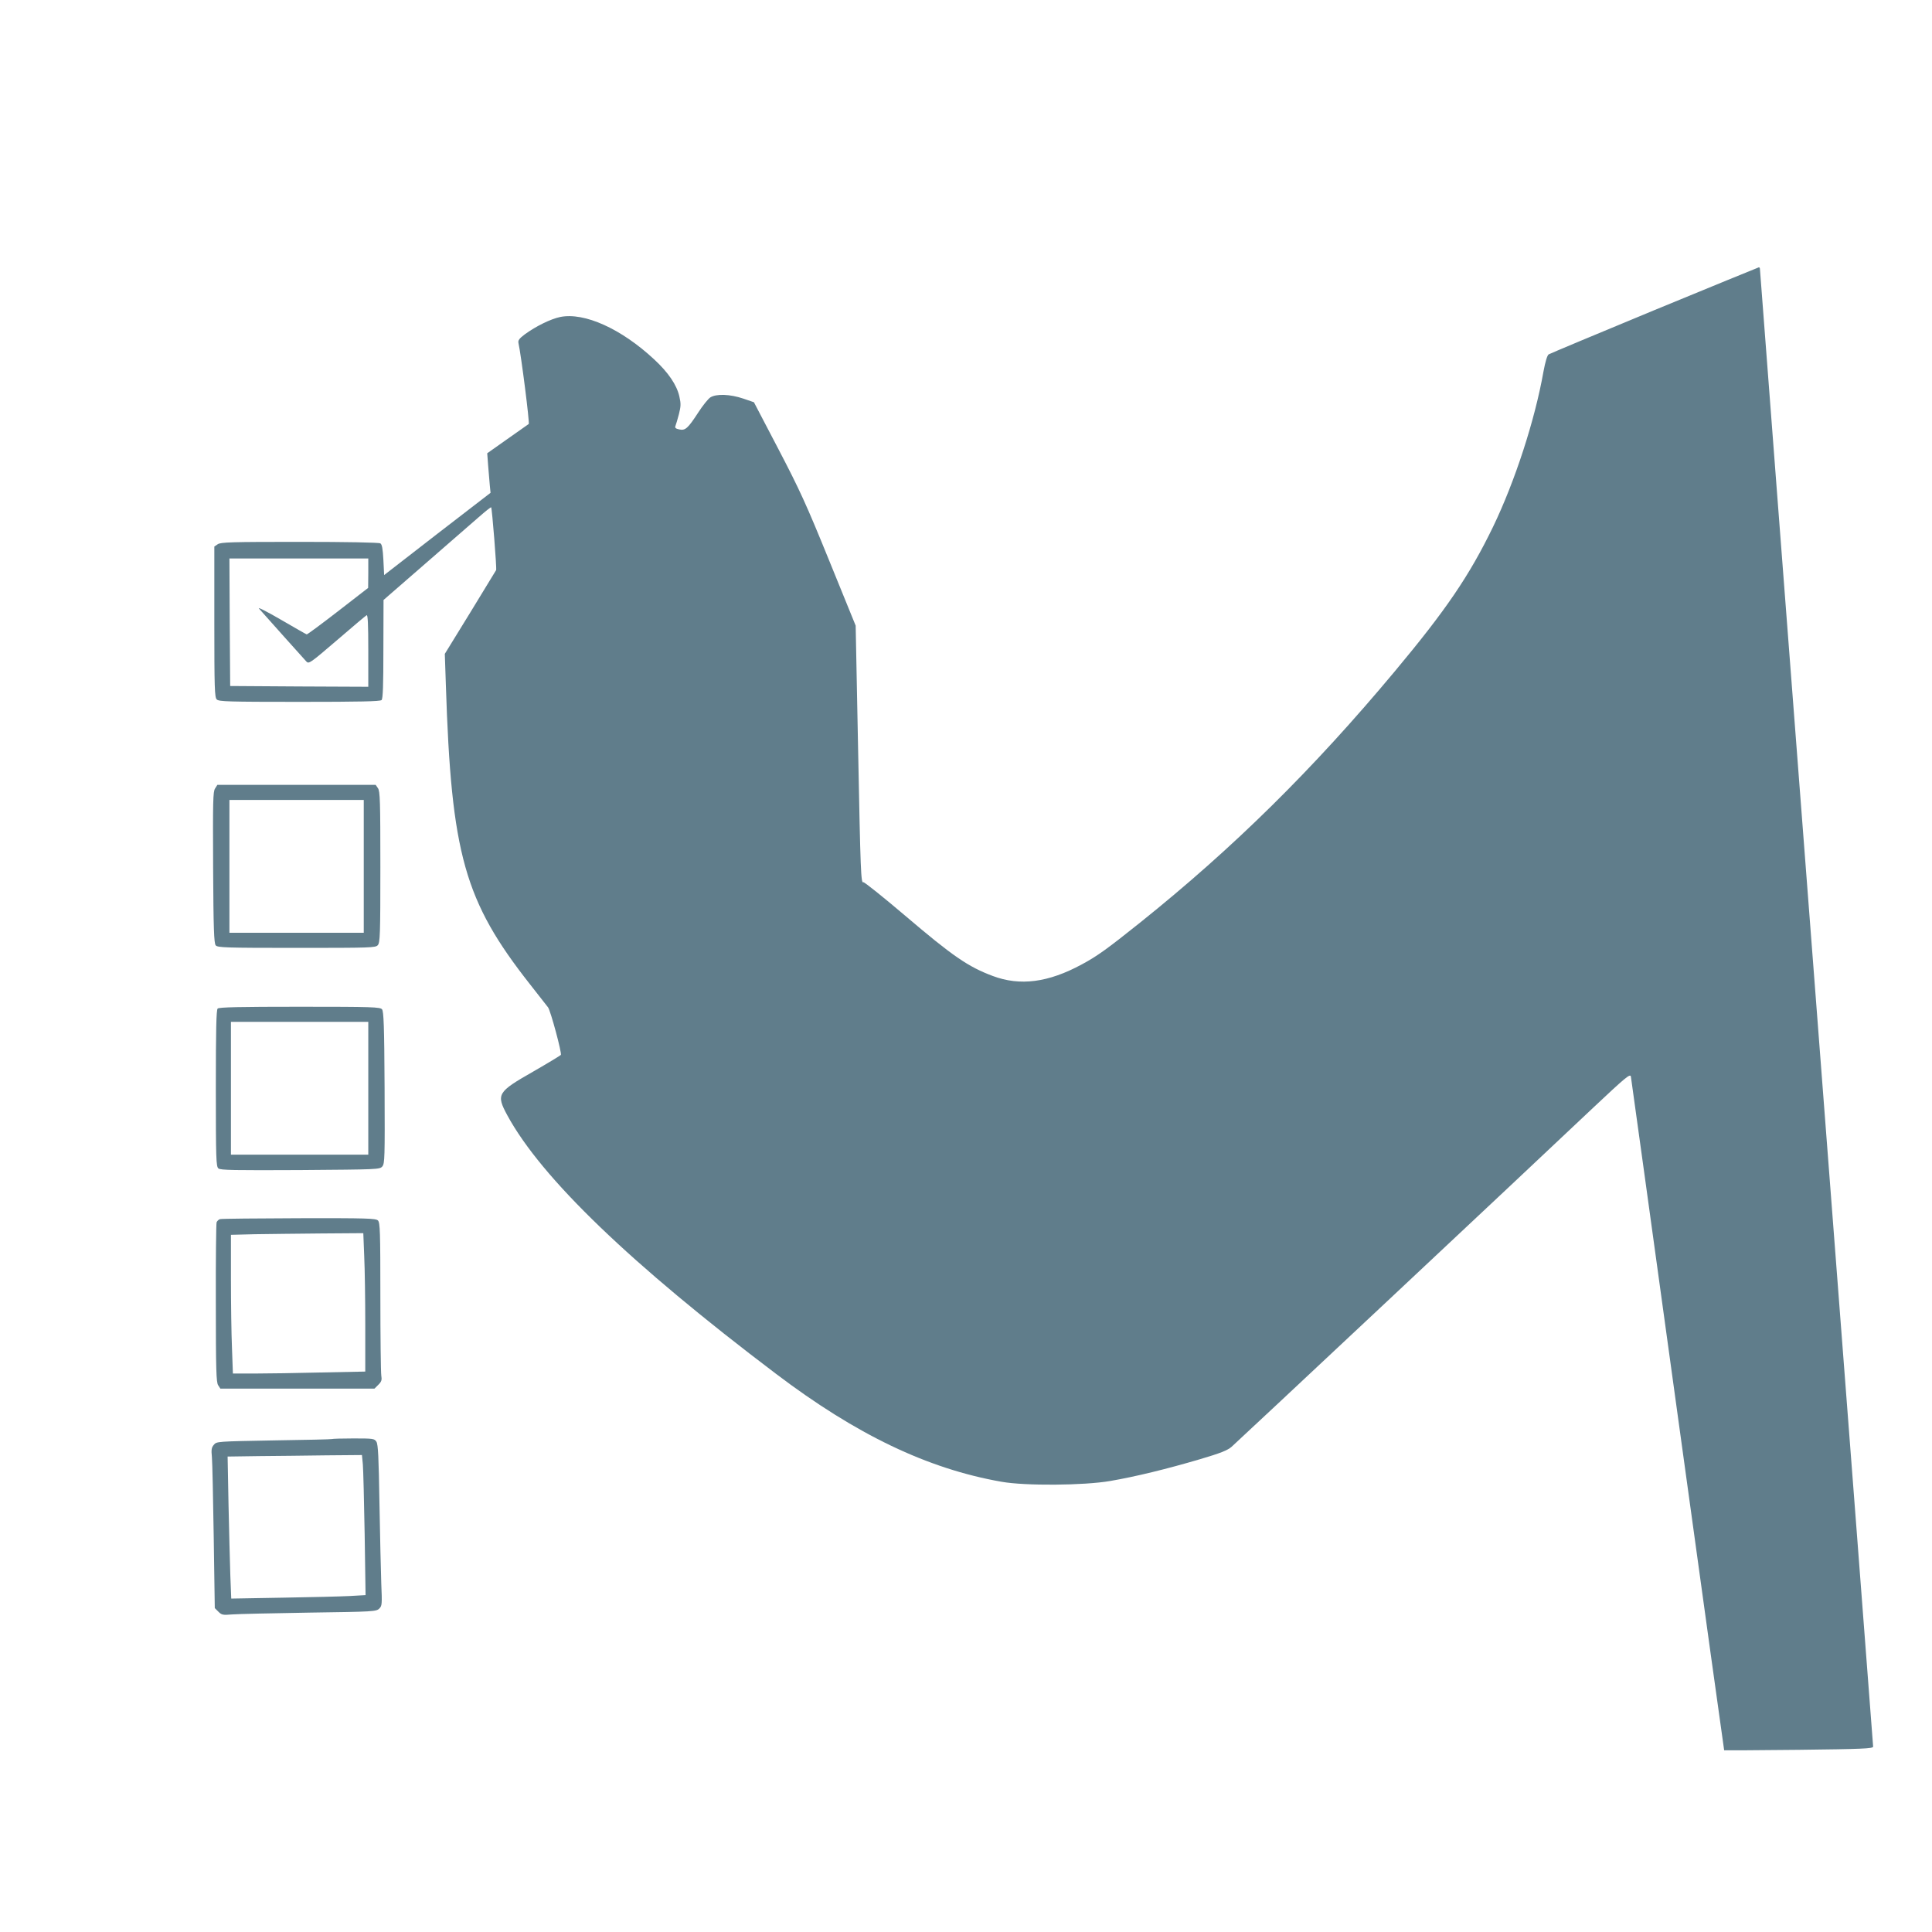 <?xml version="1.0" standalone="no"?>
<!DOCTYPE svg PUBLIC "-//W3C//DTD SVG 20010904//EN"
 "http://www.w3.org/TR/2001/REC-SVG-20010904/DTD/svg10.dtd">
<svg version="1.0" xmlns="http://www.w3.org/2000/svg"
 width="1280pt" height="1280pt" viewBox="0 0 1280 1280"
 preserveAspectRatio="xMidYMid meet">
<g transform="translate(0,1280) scale(0.1,-0.1)"
fill="#607d8b" stroke="none">
<path d="M10960 10745 c-377 -156 -692 -288 -700 -293 -9 -6 -22 -48 -34 -113
-57 -323 -189 -728 -334 -1029 -157 -324 -312 -552 -653 -960 -542 -649 -1066
-1166 -1685 -1662 -220 -176 -287 -224 -386 -277 -223 -121 -410 -145 -591
-77 -163 61 -265 131 -582 401 -146 124 -270 223 -275 220 -16 -10 -19 65 -35
890 l-16 810 -175 430 c-152 374 -196 470 -337 740 l-162 310 -70 24 c-88 30
-180 33 -219 8 -15 -10 -51 -55 -80 -100 -69 -106 -86 -121 -126 -112 -24 5
-30 11 -25 23 4 10 14 44 23 78 13 52 14 69 3 117 -17 76 -72 158 -167 246
-218 203 -462 313 -622 281 -63 -13 -161 -61 -235 -115 -37 -28 -46 -40 -42
-58 18 -81 75 -531 68 -536 -5 -3 -69 -48 -142 -100 l-133 -94 6 -81 c4 -45 9
-103 11 -131 l5 -50 -353 -272 -352 -273 -5 101 c-4 74 -9 102 -20 109 -9 6
-226 10 -535 10 -455 0 -523 -2 -543 -16 l-22 -15 0 -499 c0 -440 2 -500 16
-514 14 -14 77 -16 548 -16 400 0 535 3 544 12 9 9 12 98 12 338 l1 325 276
240 c152 132 312 271 355 309 43 38 80 67 82 65 6 -7 38 -407 33 -416 -2 -4
-80 -131 -172 -282 l-168 -273 7 -207 c36 -1123 123 -1430 558 -1983 57 -72
110 -140 119 -152 17 -23 92 -302 85 -315 -3 -4 -87 -55 -186 -112 -235 -134
-244 -149 -169 -288 226 -416 819 -986 1779 -1712 533 -404 1005 -630 1495
-716 157 -28 546 -25 720 5 169 29 377 80 594 144 136 40 183 59 210 82 37 32
1963 1837 2393 2244 219 206 248 230 253 210 2 -13 142 -1022 310 -2243 168
-1220 307 -2220 308 -2221 1 -1 224 0 495 3 420 5 492 8 492 21 0 8 -169 2211
-375 4896 -206 2684 -375 4887 -375 4894 0 6 -3 11 -7 11 -5 -1 -316 -129
-693 -284z m-8520 -1742 l-1 -98 -200 -155 c-110 -85 -203 -154 -207 -153 -4
1 -81 45 -172 98 -91 53 -156 86 -144 73 44 -50 298 -334 314 -351 16 -17 26
-10 202 141 102 88 191 163 197 166 8 5 11 -60 11 -234 l0 -240 -457 2 -458 3
-3 423 -2 422 460 0 460 0 0 -97z"/>
<path d="M1425 7576 c-14 -20 -15 -85 -13 -523 2 -406 6 -503 17 -516 12 -15
62 -17 536 -17 493 0 523 1 538 18 15 17 17 67 17 518 0 436 -2 502 -16 522
l-15 22 -524 0 -525 0 -15 -24z m985 -516 l0 -440 -445 0 -445 0 0 440 0 440
445 0 445 0 0 -440z"/>
<path d="M1442 6118 c-9 -9 -12 -140 -12 -529 0 -469 2 -518 17 -530 13 -12
107 -13 542 -11 516 4 526 4 544 24 16 20 17 54 15 523 -2 408 -6 505 -17 518
-12 15 -63 17 -545 17 -400 0 -535 -3 -544 -12z m998 -528 l0 -440 -455 0
-455 0 0 440 0 440 455 0 455 0 0 -440z"/>
<path d="M1458 4723 c-9 -2 -19 -12 -23 -21 -3 -9 -6 -250 -5 -536 0 -445 3
-524 15 -543 l15 -23 511 0 510 0 26 26 c21 21 24 31 19 62 -3 20 -6 256 -6
524 0 429 -2 488 -16 502 -14 14 -74 16 -522 15 -279 -1 -514 -3 -524 -6z
m955 -245 c4 -83 7 -289 7 -458 l0 -307 -292 -6 c-161 -4 -359 -7 -439 -7
l-146 0 -6 167 c-4 91 -7 298 -7 459 l0 293 158 4 c86 1 283 4 438 5 l281 2 6
-152z"/>
<path d="M2199 3266 c-2 -2 -175 -6 -384 -9 -378 -7 -380 -7 -398 -29 -16 -18
-18 -33 -13 -83 3 -33 8 -271 12 -529 l7 -470 24 -24 c22 -22 30 -23 91 -18
37 3 267 8 511 12 425 6 444 7 464 27 18 18 19 28 13 166 -3 80 -8 319 -12
531 -5 308 -9 390 -20 408 -14 21 -20 22 -153 22 -76 0 -140 -2 -142 -4z m205
-168 c3 -35 8 -244 12 -464 l6 -402 -104 -6 c-56 -3 -257 -8 -444 -11 l-342
-6 -6 153 c-3 84 -8 296 -12 470 l-6 318 209 3 c114 1 315 3 445 5 l236 2 6
-62z"/>
</g>
</svg>
